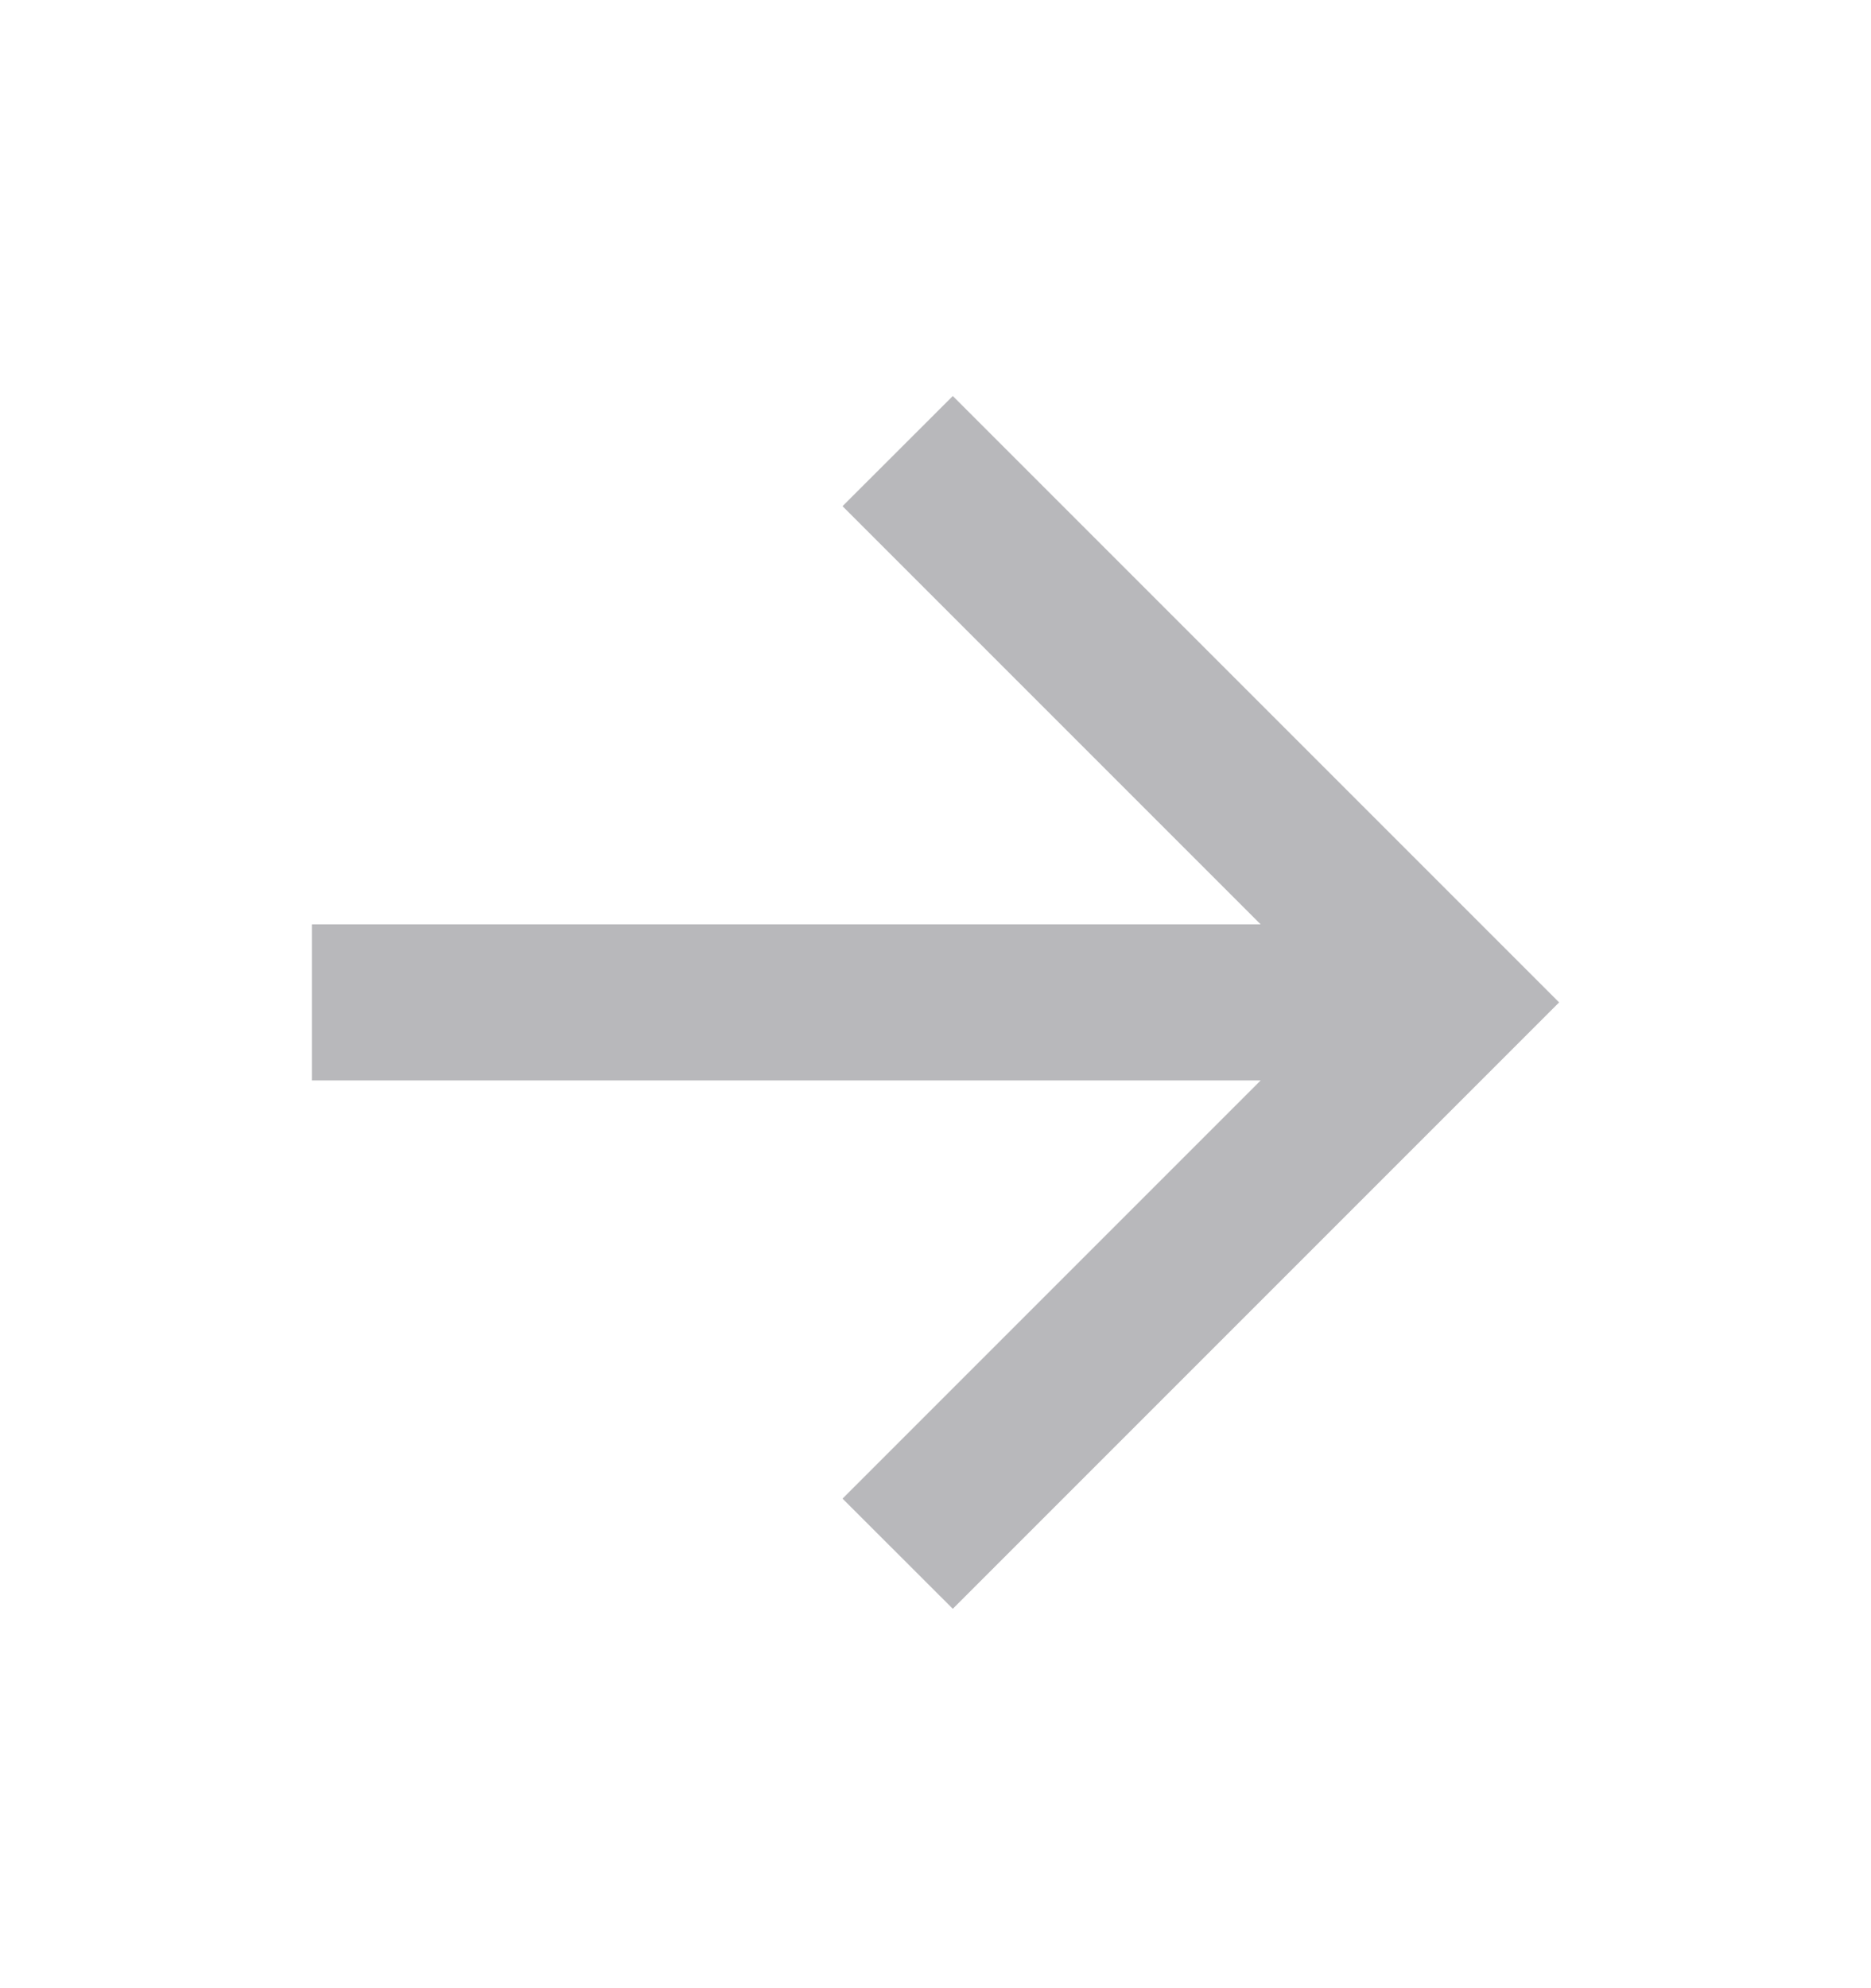 <svg width="16" height="17" viewBox="0 0 16 17" fill="none" xmlns="http://www.w3.org/2000/svg">
<path d="M10.781 7.904L7.205 4.328L8.148 3.386L13.333 8.571L8.148 13.756L7.205 12.814L10.781 9.238H2.667V7.904H10.781Z" fill="#B8B8BB"/>
</svg>
